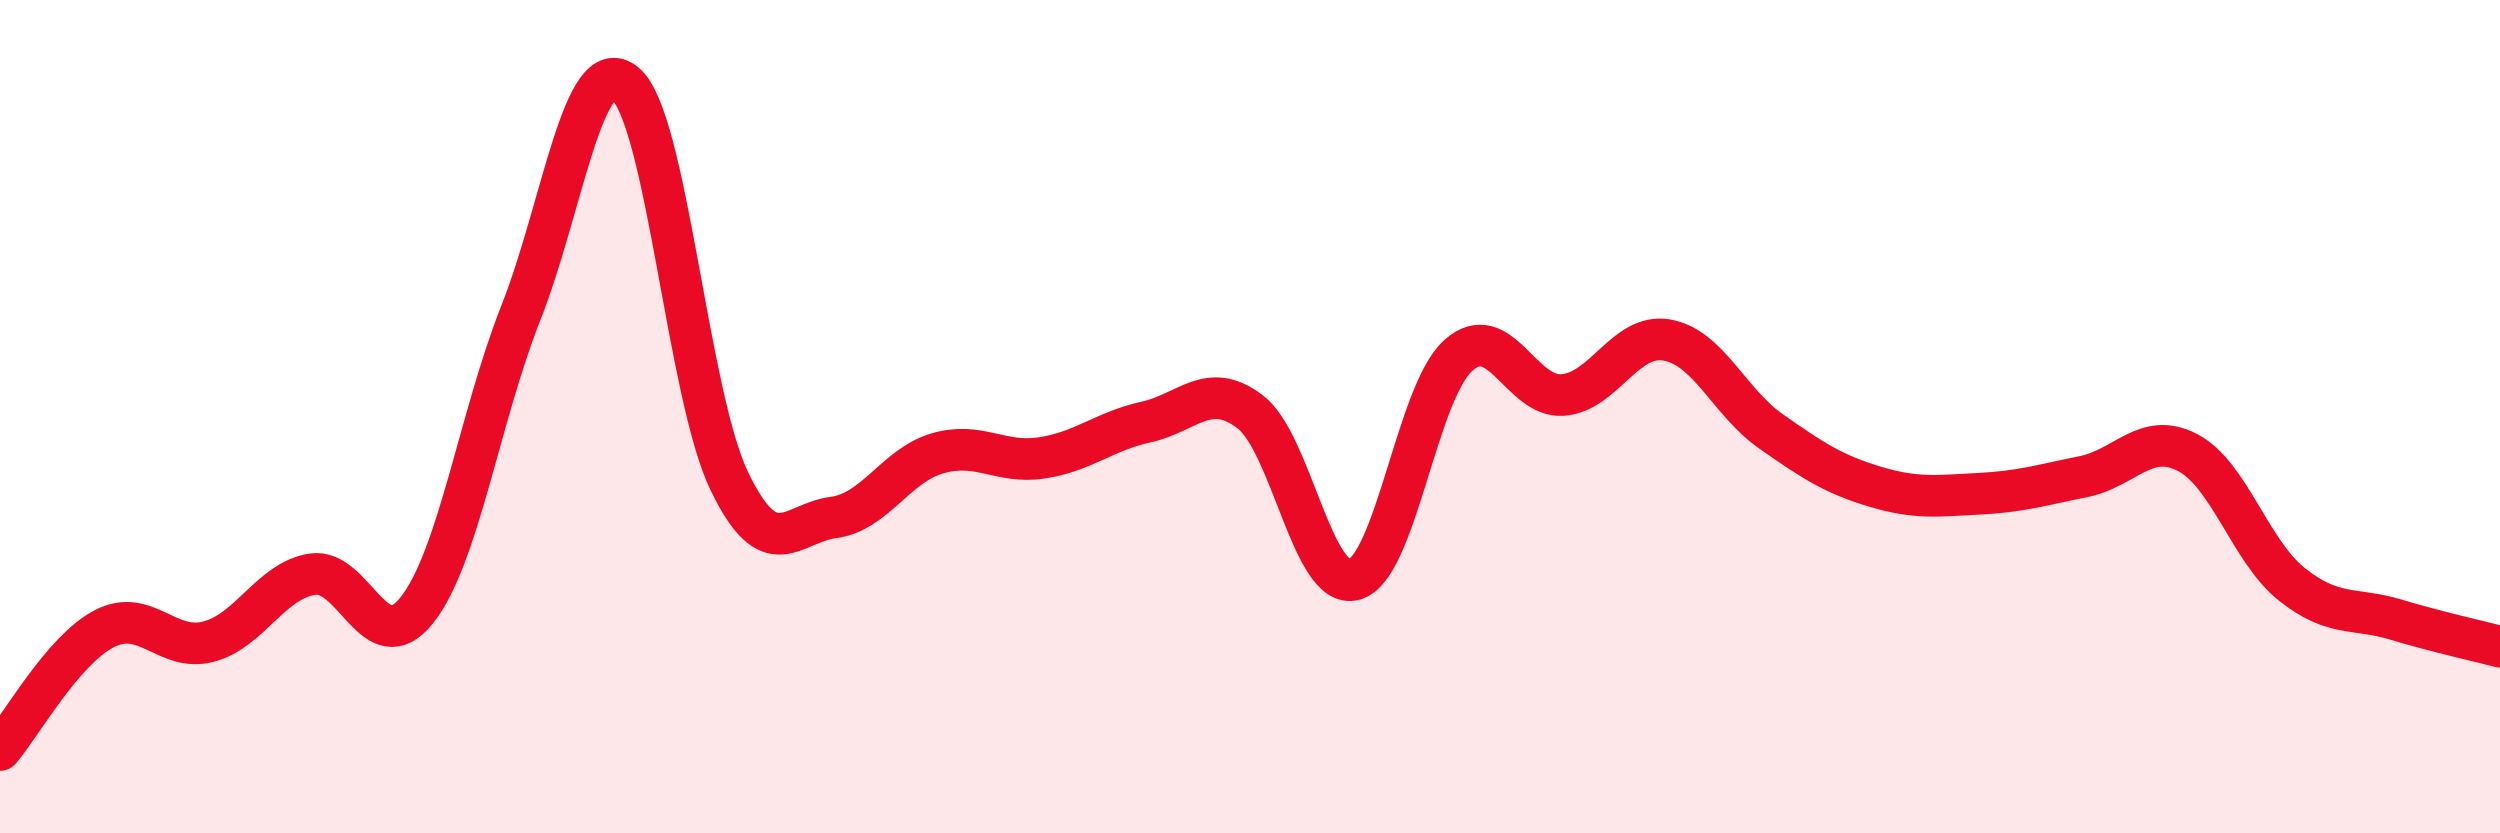 
    <svg width="60" height="20" viewBox="0 0 60 20" xmlns="http://www.w3.org/2000/svg">
      <path
        d="M 0,18 C 0.5,17.42 1.5,15.61 2.5,15.09 C 3.5,14.57 4,15.66 5,15.4 C 6,15.14 6.5,13.93 7.5,13.78 C 8.5,13.63 9,15.9 10,14.65 C 11,13.4 11.5,10.04 12.5,7.51 C 13.5,4.98 14,1.19 15,2 C 16,2.81 16.5,9.46 17.5,11.54 C 18.5,13.62 19,12.55 20,12.42 C 21,12.29 21.5,11.17 22.5,10.88 C 23.5,10.59 24,11.14 25,10.99 C 26,10.84 26.5,10.35 27.5,10.13 C 28.5,9.91 29,9.12 30,9.88 C 31,10.64 31.5,14.18 32.5,13.91 C 33.5,13.64 34,9.42 35,8.53 C 36,7.64 36.5,9.55 37.5,9.48 C 38.5,9.41 39,7.99 40,8.16 C 41,8.33 41.5,9.65 42.5,10.35 C 43.5,11.05 44,11.38 45,11.68 C 46,11.98 46.5,11.9 47.5,11.85 C 48.5,11.8 49,11.64 50,11.44 C 51,11.24 51.5,10.34 52.5,10.86 C 53.5,11.38 54,13.22 55,14.02 C 56,14.82 56.5,14.57 57.5,14.87 C 58.5,15.17 59.5,15.39 60,15.52L60 20L0 20Z"
        fill="#EB0A25"
        opacity="0.1"
        stroke-linecap="round"
        stroke-linejoin="round"
      />
      <path
        d="M 0,18 C 0.5,17.42 1.5,15.61 2.5,15.09 C 3.5,14.57 4,15.66 5,15.4 C 6,15.14 6.5,13.93 7.5,13.78 C 8.5,13.63 9,15.9 10,14.65 C 11,13.4 11.5,10.04 12.5,7.51 C 13.5,4.98 14,1.19 15,2 C 16,2.81 16.5,9.46 17.5,11.54 C 18.5,13.62 19,12.55 20,12.42 C 21,12.29 21.5,11.17 22.5,10.88 C 23.5,10.59 24,11.14 25,10.99 C 26,10.84 26.5,10.35 27.5,10.13 C 28.5,9.91 29,9.12 30,9.88 C 31,10.64 31.5,14.18 32.5,13.91 C 33.5,13.64 34,9.42 35,8.53 C 36,7.64 36.5,9.55 37.5,9.48 C 38.5,9.41 39,7.99 40,8.16 C 41,8.33 41.5,9.65 42.5,10.35 C 43.5,11.05 44,11.38 45,11.68 C 46,11.98 46.5,11.9 47.5,11.85 C 48.5,11.8 49,11.64 50,11.44 C 51,11.24 51.5,10.34 52.5,10.86 C 53.5,11.38 54,13.22 55,14.02 C 56,14.82 56.5,14.57 57.5,14.87 C 58.5,15.17 59.5,15.39 60,15.52"
        stroke="#EB0A25"
        stroke-width="1"
        fill="none"
        stroke-linecap="round"
        stroke-linejoin="round"
      />
    </svg>
  